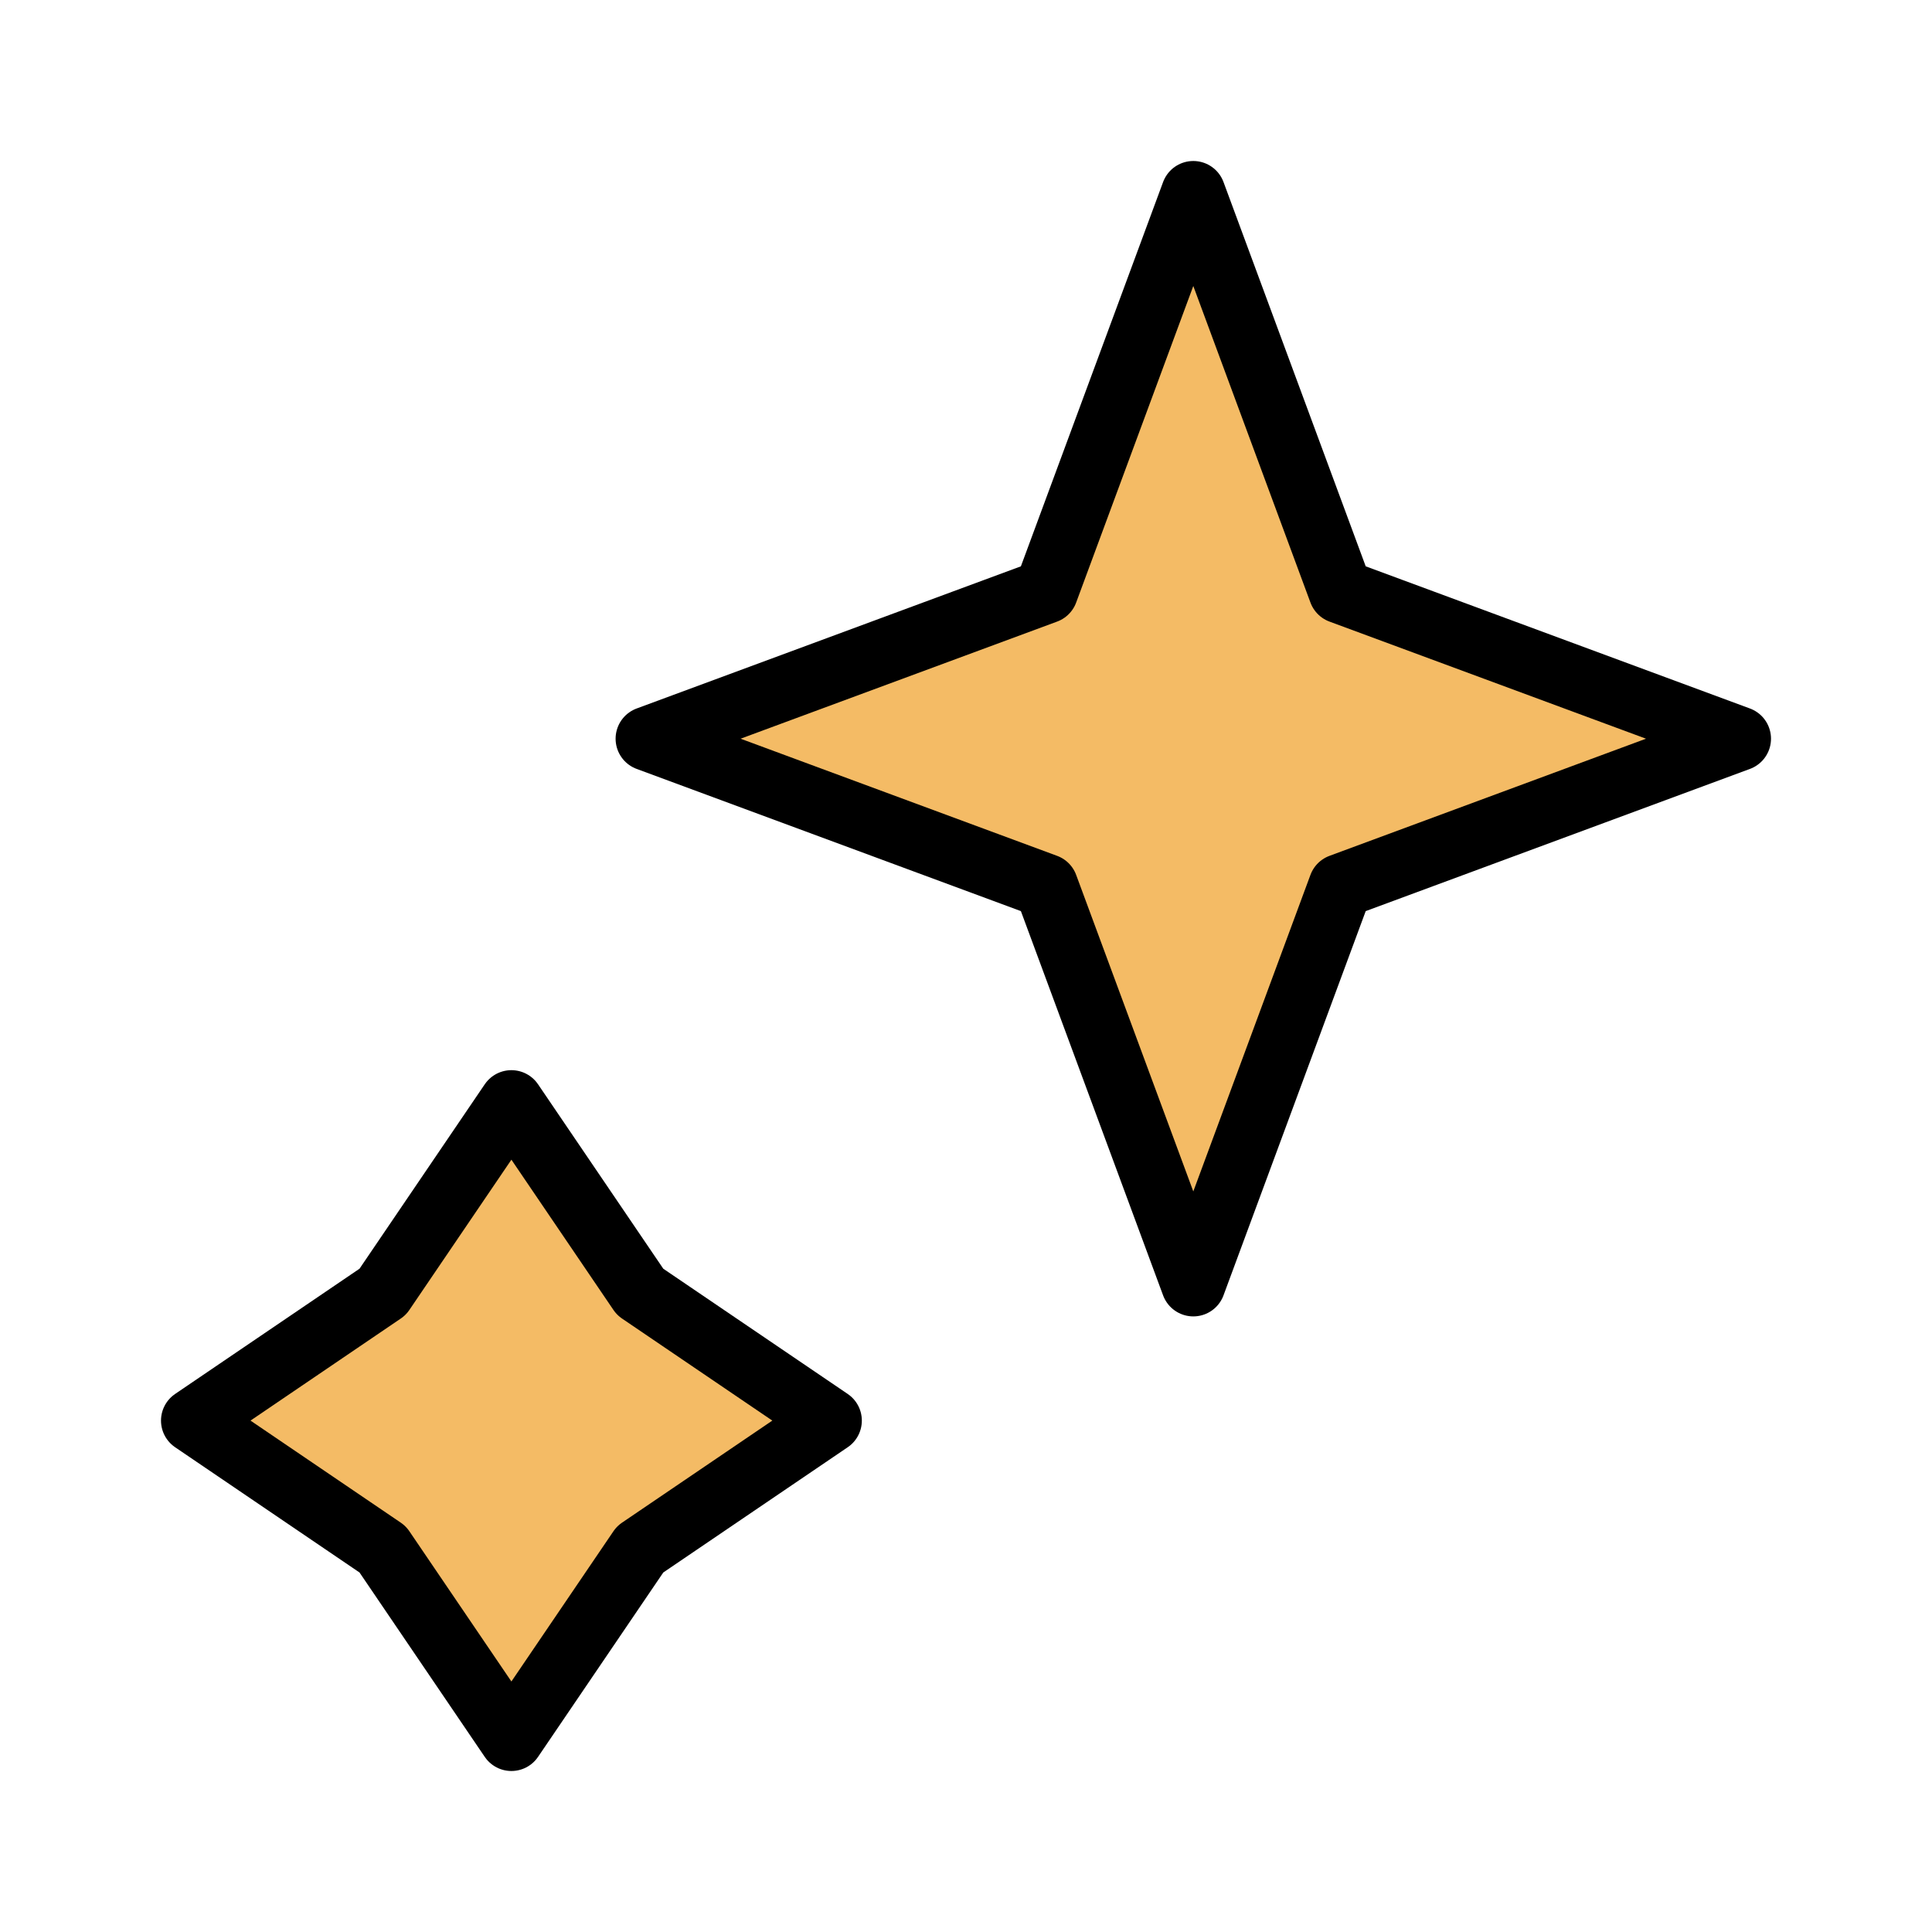 <svg width="60" height="60" viewBox="0 0 60 60" fill="none" xmlns="http://www.w3.org/2000/svg">
<path d="M37.059 6L41.635 18.366L54 22.941L41.635 27.517L37.059 39.882L32.483 27.517L20.118 22.941L32.483 18.366L37.059 6Z" fill="#F4BB65"/>
<path d="M15.882 34.235L19.879 40.121L25.765 44.118L19.879 48.115L15.882 54L11.885 48.115L6 44.118L11.885 40.121L15.882 34.235Z" fill="#F4BB65"/>
<path d="M37.059 6L41.635 18.366L54 22.941L41.635 27.517L37.059 39.882L32.483 27.517L20.118 22.941L32.483 18.366L37.059 6Z" stroke="black" stroke-width="2" stroke-linejoin="round"/>
<path d="M15.882 34.235L19.879 40.121L25.765 44.118L19.879 48.115L15.882 54L11.885 48.115L6 44.118L11.885 40.121L15.882 34.235Z" stroke="black" stroke-width="2" stroke-linejoin="round"/>
</svg>
